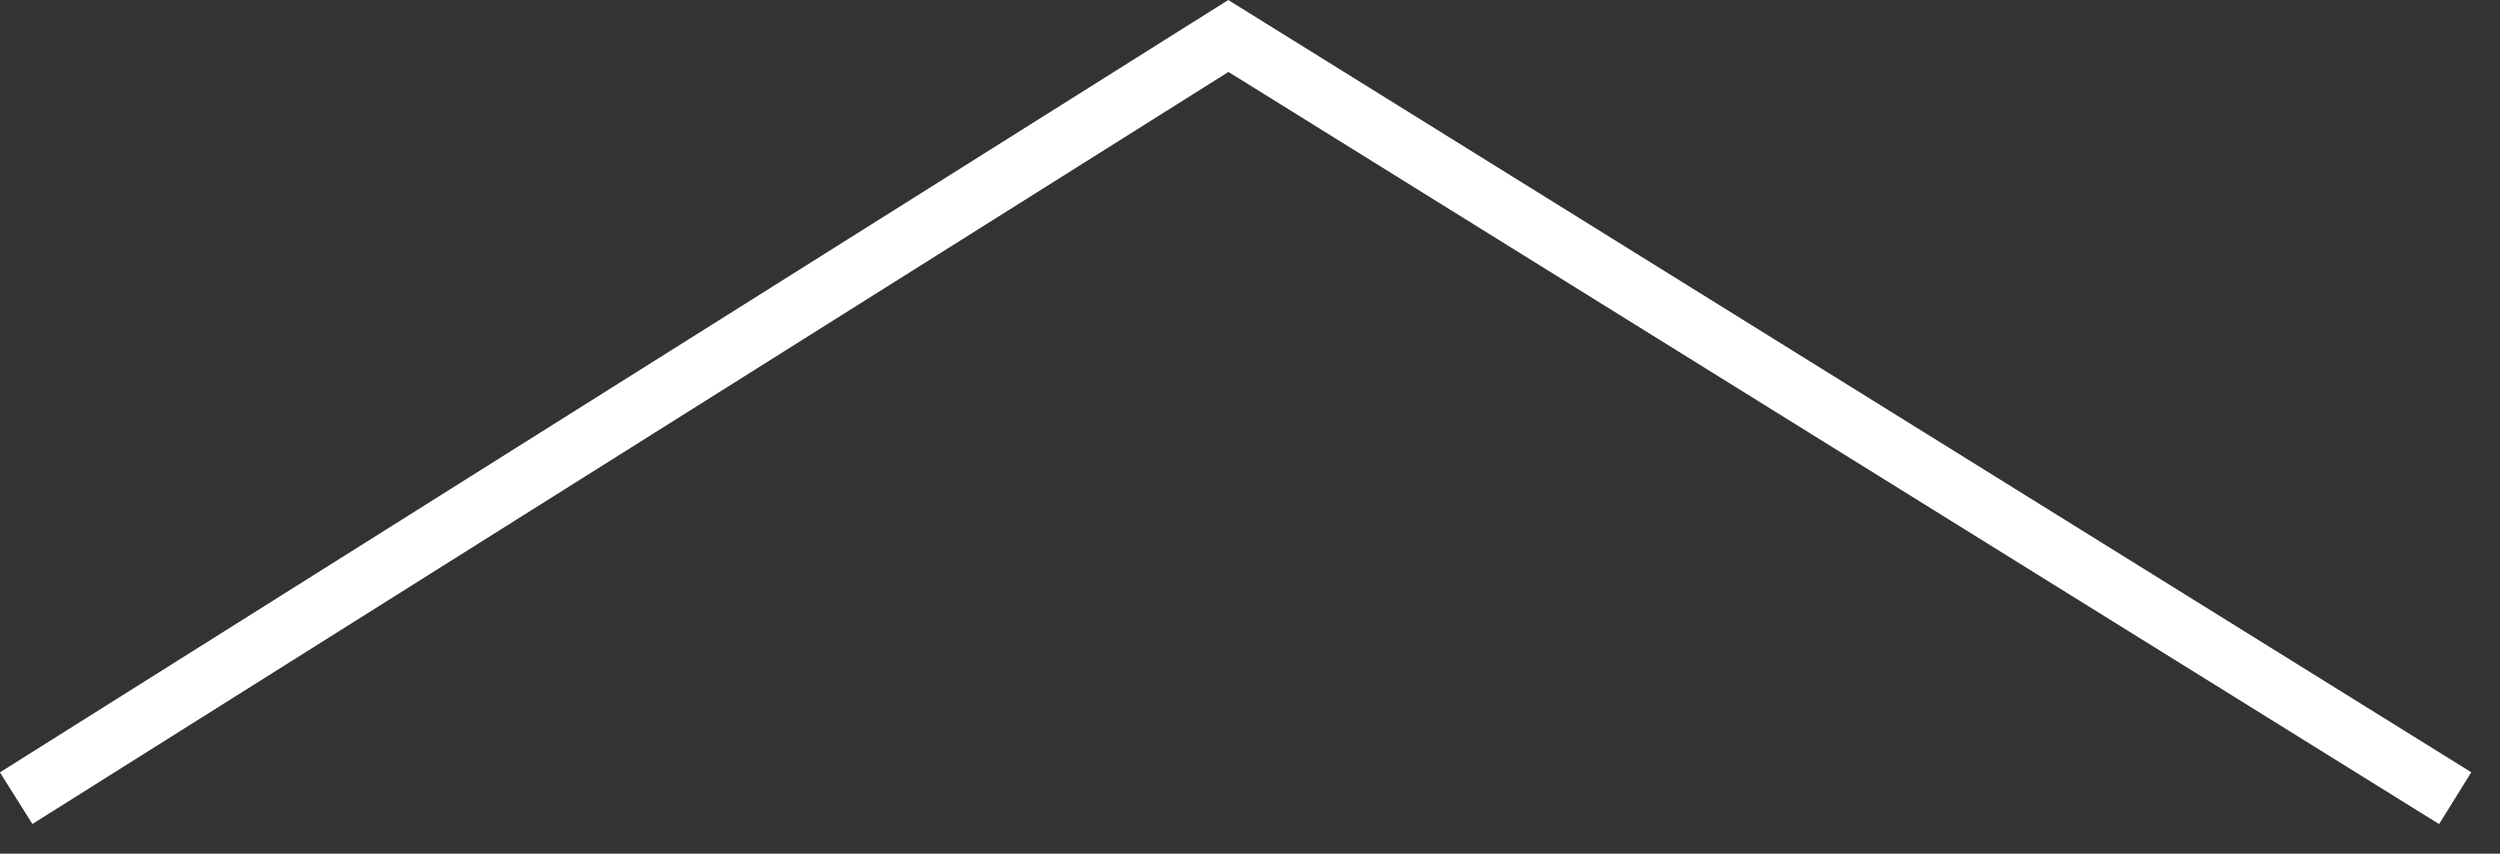 <svg xmlns="http://www.w3.org/2000/svg" width="82" height="28" viewBox="0 0 82 28" fill="none"><rect x="0" y="0" width="82" height="28" fill="#333333" stroke="none"/><path d="M0.53 26.18L40.29 1.18L80.53 26.18" stroke="white" stroke-width="2"></path></svg>